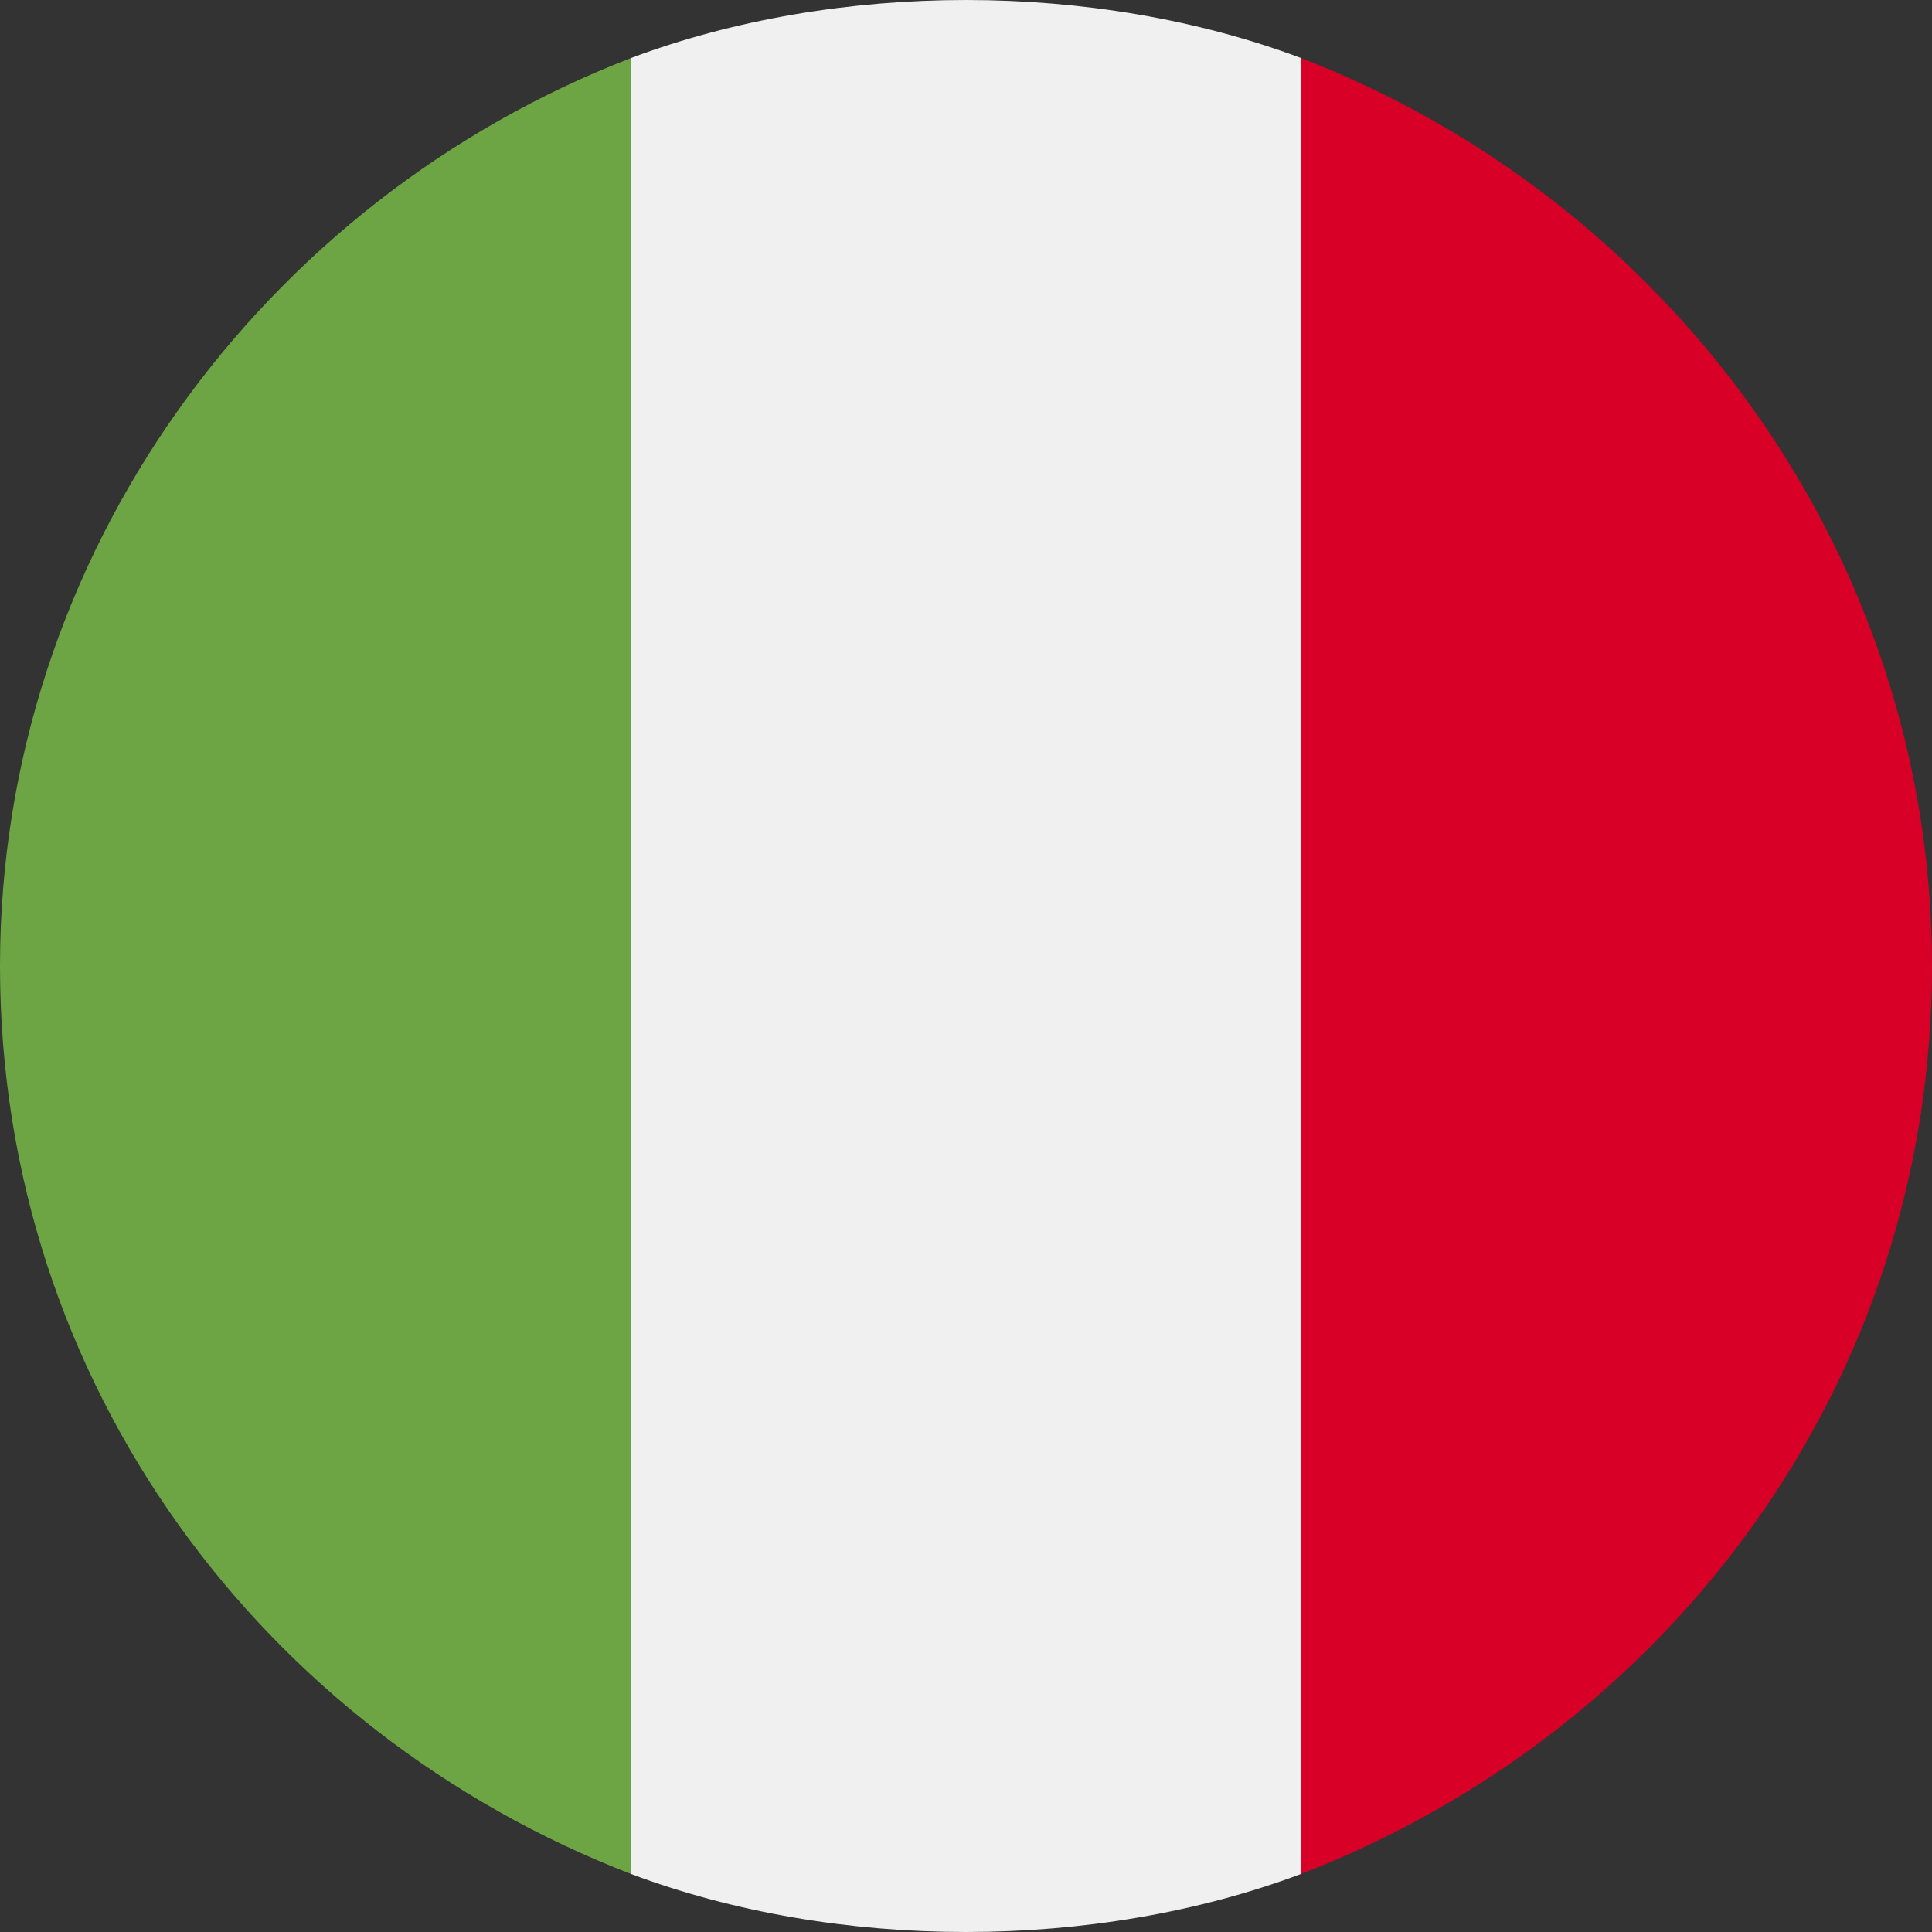 <svg xmlns="http://www.w3.org/2000/svg" viewBox="0 0 30 30" width="30" height="30"><rect x="0" y="0" width="30" height="30" fill="#333333" stroke="none"/><title>Group 18</title><style>		.s0 { fill: #f0f0f0 } 		.s1 { fill: #d80027 } 		.s2 { fill: #6da544 } 	</style><path class="s0" d="m20.2 0.9c-1.6-0.6-3.4-0.9-5.2-0.9-1.8 0-3.6 0.3-5.2 0.9l-1.3 14.1 1.3 14.1c1.6 0.6 3.4 0.9 5.2 0.9 1.8 0 3.6-0.3 5.2-0.9l1.3-14.1z"></path><path class="s1" d="m30 15c0-6.4-4.1-11.9-9.8-14.1v28.2c5.7-2.2 9.8-7.6 9.8-14.1z"></path><path class="s2" d="m0 15c0 6.5 4.1 11.9 9.8 14.1v-28.2c-5.7 2.2-9.8 7.7-9.8 14.1z"></path></svg>